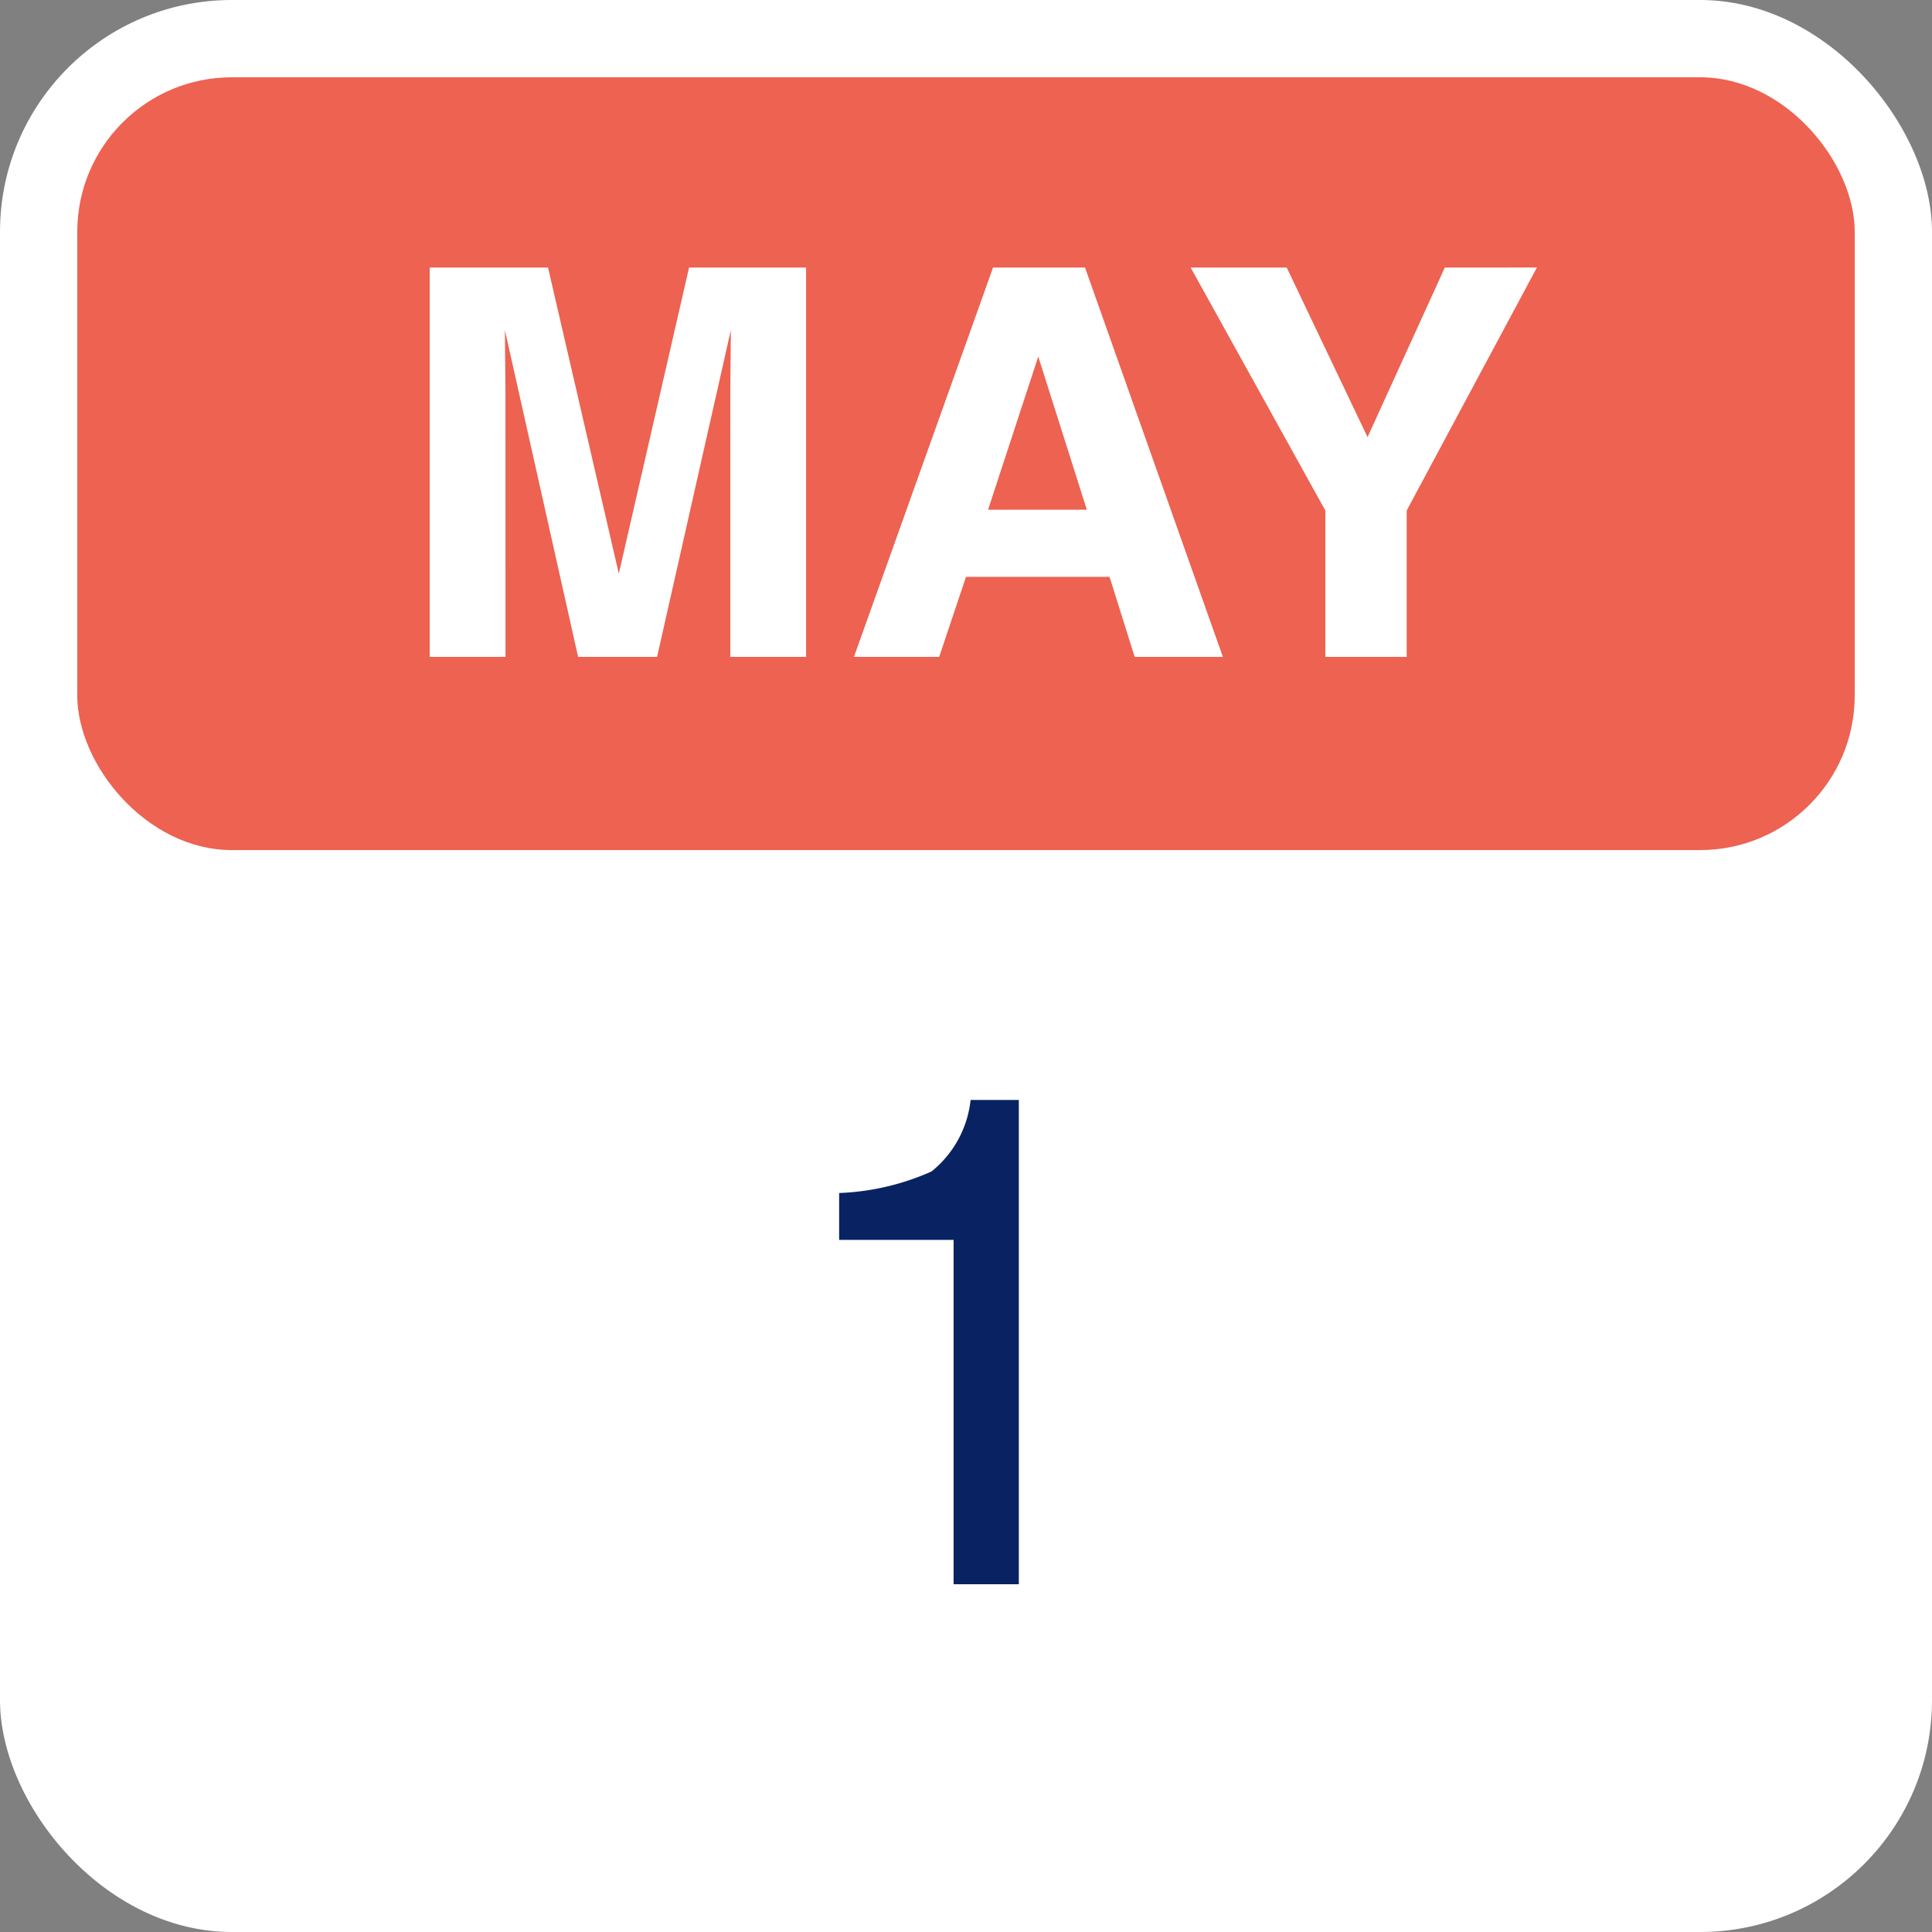 <svg xmlns="http://www.w3.org/2000/svg" width="50" height="50" viewBox="0 0 50 50">
  <rect x="0" y="0" width="50" height="50" fill="#808080" stroke="none"/>
  <g id="Group_196" data-name="Group 196" transform="translate(-363 -533)">
    <rect id="Rectangle_78" data-name="Rectangle 78" width="50" height="50" rx="6" transform="translate(363 533)" fill="#fff"/>
    <rect id="Rectangle_79" data-name="Rectangle 79" width="46" height="20" rx="4" transform="translate(365 535)" fill="#ed6251"/>
    <path id="Path_190" data-name="Path 190" d="M-11.918,0H-13.88V-10.076h3.063l1.832,7.923,1.818-7.923h3.028V0H-6.1V-6.815q0-.294.007-.824t.007-.817L-7.995,0h-2.044l-1.894-8.456q0,.287.007.817t.007.824ZM3.715-2.071H0L-.694,0H-2.9L.7-10.076H3.08L6.648,0H4.365ZM3.127-3.808,1.87-7.772.571-3.808Zm11.648-6.269-3.37,6.289V0H9.3V-3.787L5.814-10.076H8.3l2.092,4.389,2-4.389Z" transform="translate(388 550)" fill="#fff"/>
    <path id="Path_191" data-name="Path 191" d="M-3.283-8.912v-1.213a6.445,6.445,0,0,0,2.391-.558,2.751,2.751,0,0,0,1.011-1.85H1.367V0H-.321V-8.912Z" transform="translate(388 574)" fill="#092362"/>
  </g>
</svg>
